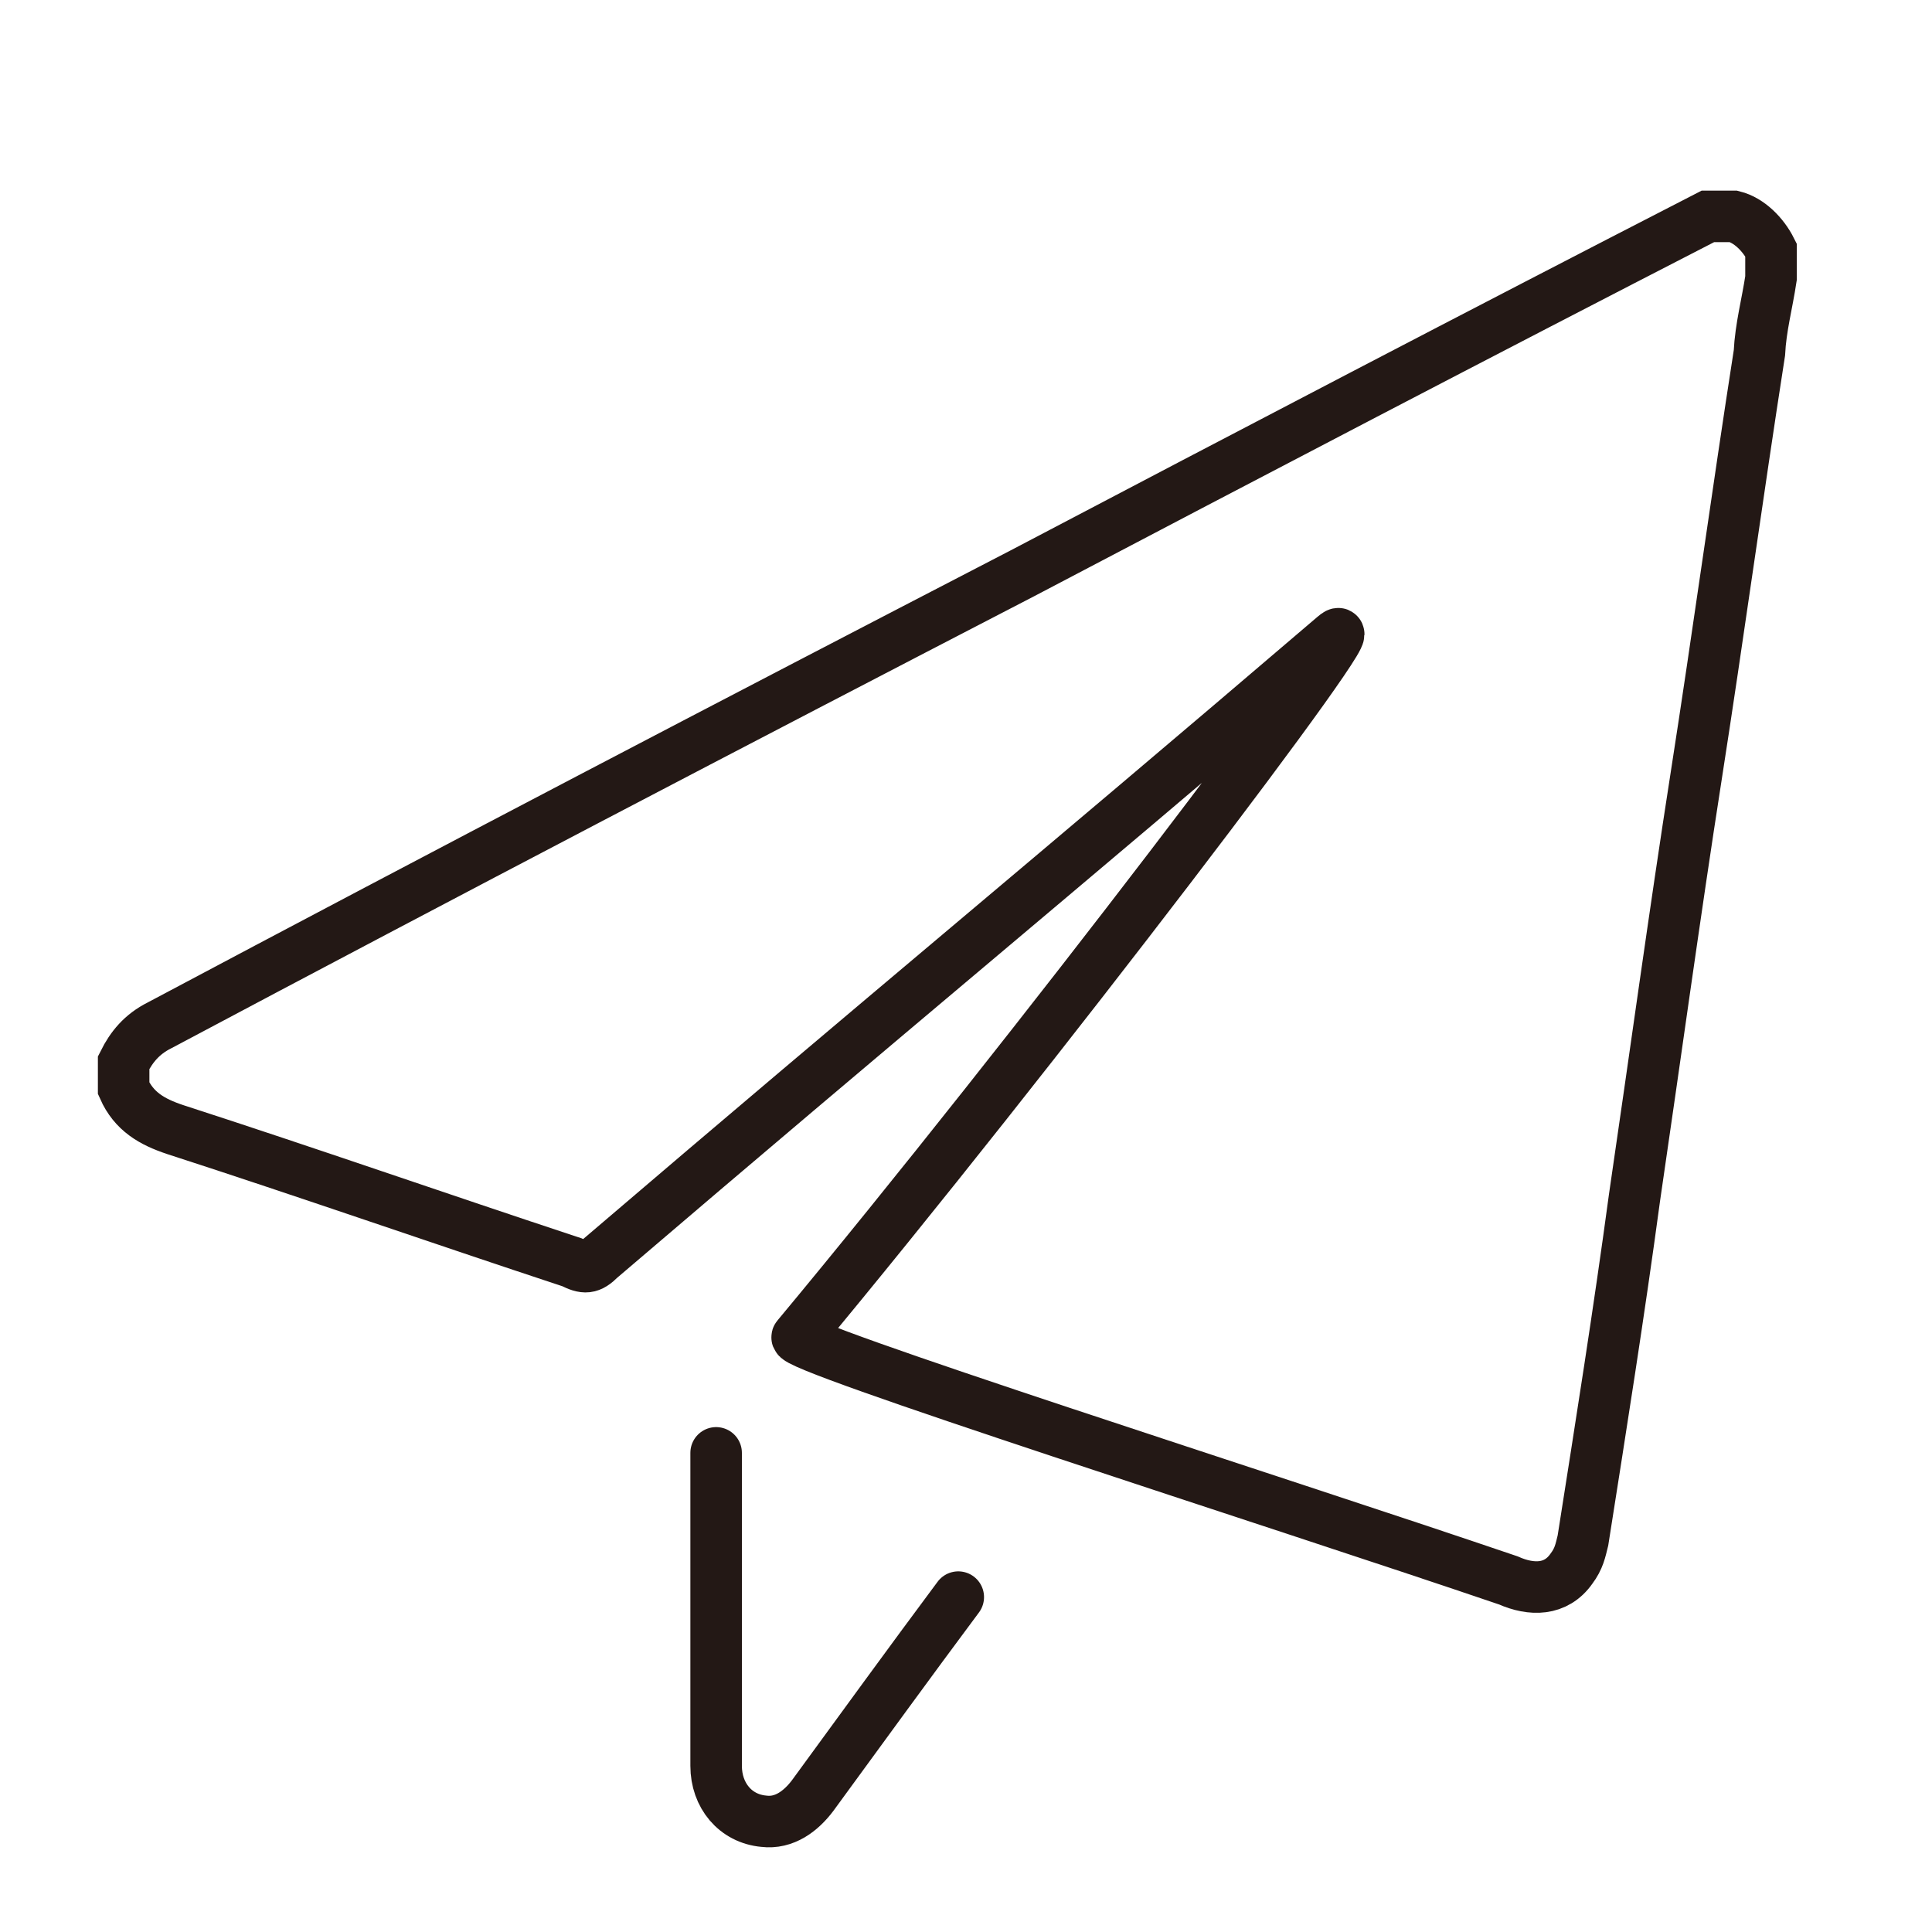 <?xml version="1.0" encoding="utf-8"?>
<!-- Generator: Adobe Illustrator 27.9.5, SVG Export Plug-In . SVG Version: 9.03 Build 54986)  -->
<svg version="1.1" id="レイヤー_1" xmlns="http://www.w3.org/2000/svg" xmlns:xlink="http://www.w3.org/1999/xlink" x="0px"
	 y="0px" viewBox="0 0 150 150" style="enable-background:new 0 0 150 150;" xml:space="preserve">
<style type="text/css">
	.st0{fill:none;stroke:#231815;stroke-width:4;stroke-linecap:round;stroke-linejoin:round;stroke-miterlimit:10;}
	.st1{fill:none;stroke:#231815;stroke-width:4;stroke-miterlimit:10;}
</style>
<g>
	<path class="st0" d="M74.4,124c-3.8,5.1-7.5,10.2-11.3,15.4c-0.9,1.2-2.2,2.2-3.8,2c-2.2-0.2-3.7-2-3.7-4.3c0-7.7,0-15.7,0-23.4
		c0-0.2,0-0.6,0-0.9"/>
	<path class="st1" d="M137.5,19.4c0,0.8,0,1.4,0,2.2c-0.3,2-0.8,3.8-0.9,5.8c-1.7,10.9-3.2,21.9-4.9,32.8s-3.2,21.9-4.8,32.8
		c-1.2,8.9-2.6,17.7-4,26.6c-0.2,0.8-0.3,1.4-0.9,2.2c-1.2,1.7-3.1,1.7-4.9,0.9c-18.2-6.2-56-18.2-55.2-18.9
		c17.9-21.5,45.4-57.6,41.7-54.4c-22.7,19.4-34.3,28.9-57,48.3c-0.8,0.8-1.2,0.8-2.2,0.3c-10.3-3.4-20.6-7-30.8-10.3
		c-1.8-0.6-3.2-1.4-4-3.2c0-0.8,0-1.2,0-2c0.6-1.2,1.4-2.2,2.8-2.9c22.2-11.8,44.6-23.5,67-35.1c17.7-9.3,35.5-18.6,53.2-27.7
		c0.8,0,1.2,0,2,0C135.8,17.1,136.9,18.2,137.5,19.4z"/>
</g>
</svg>
